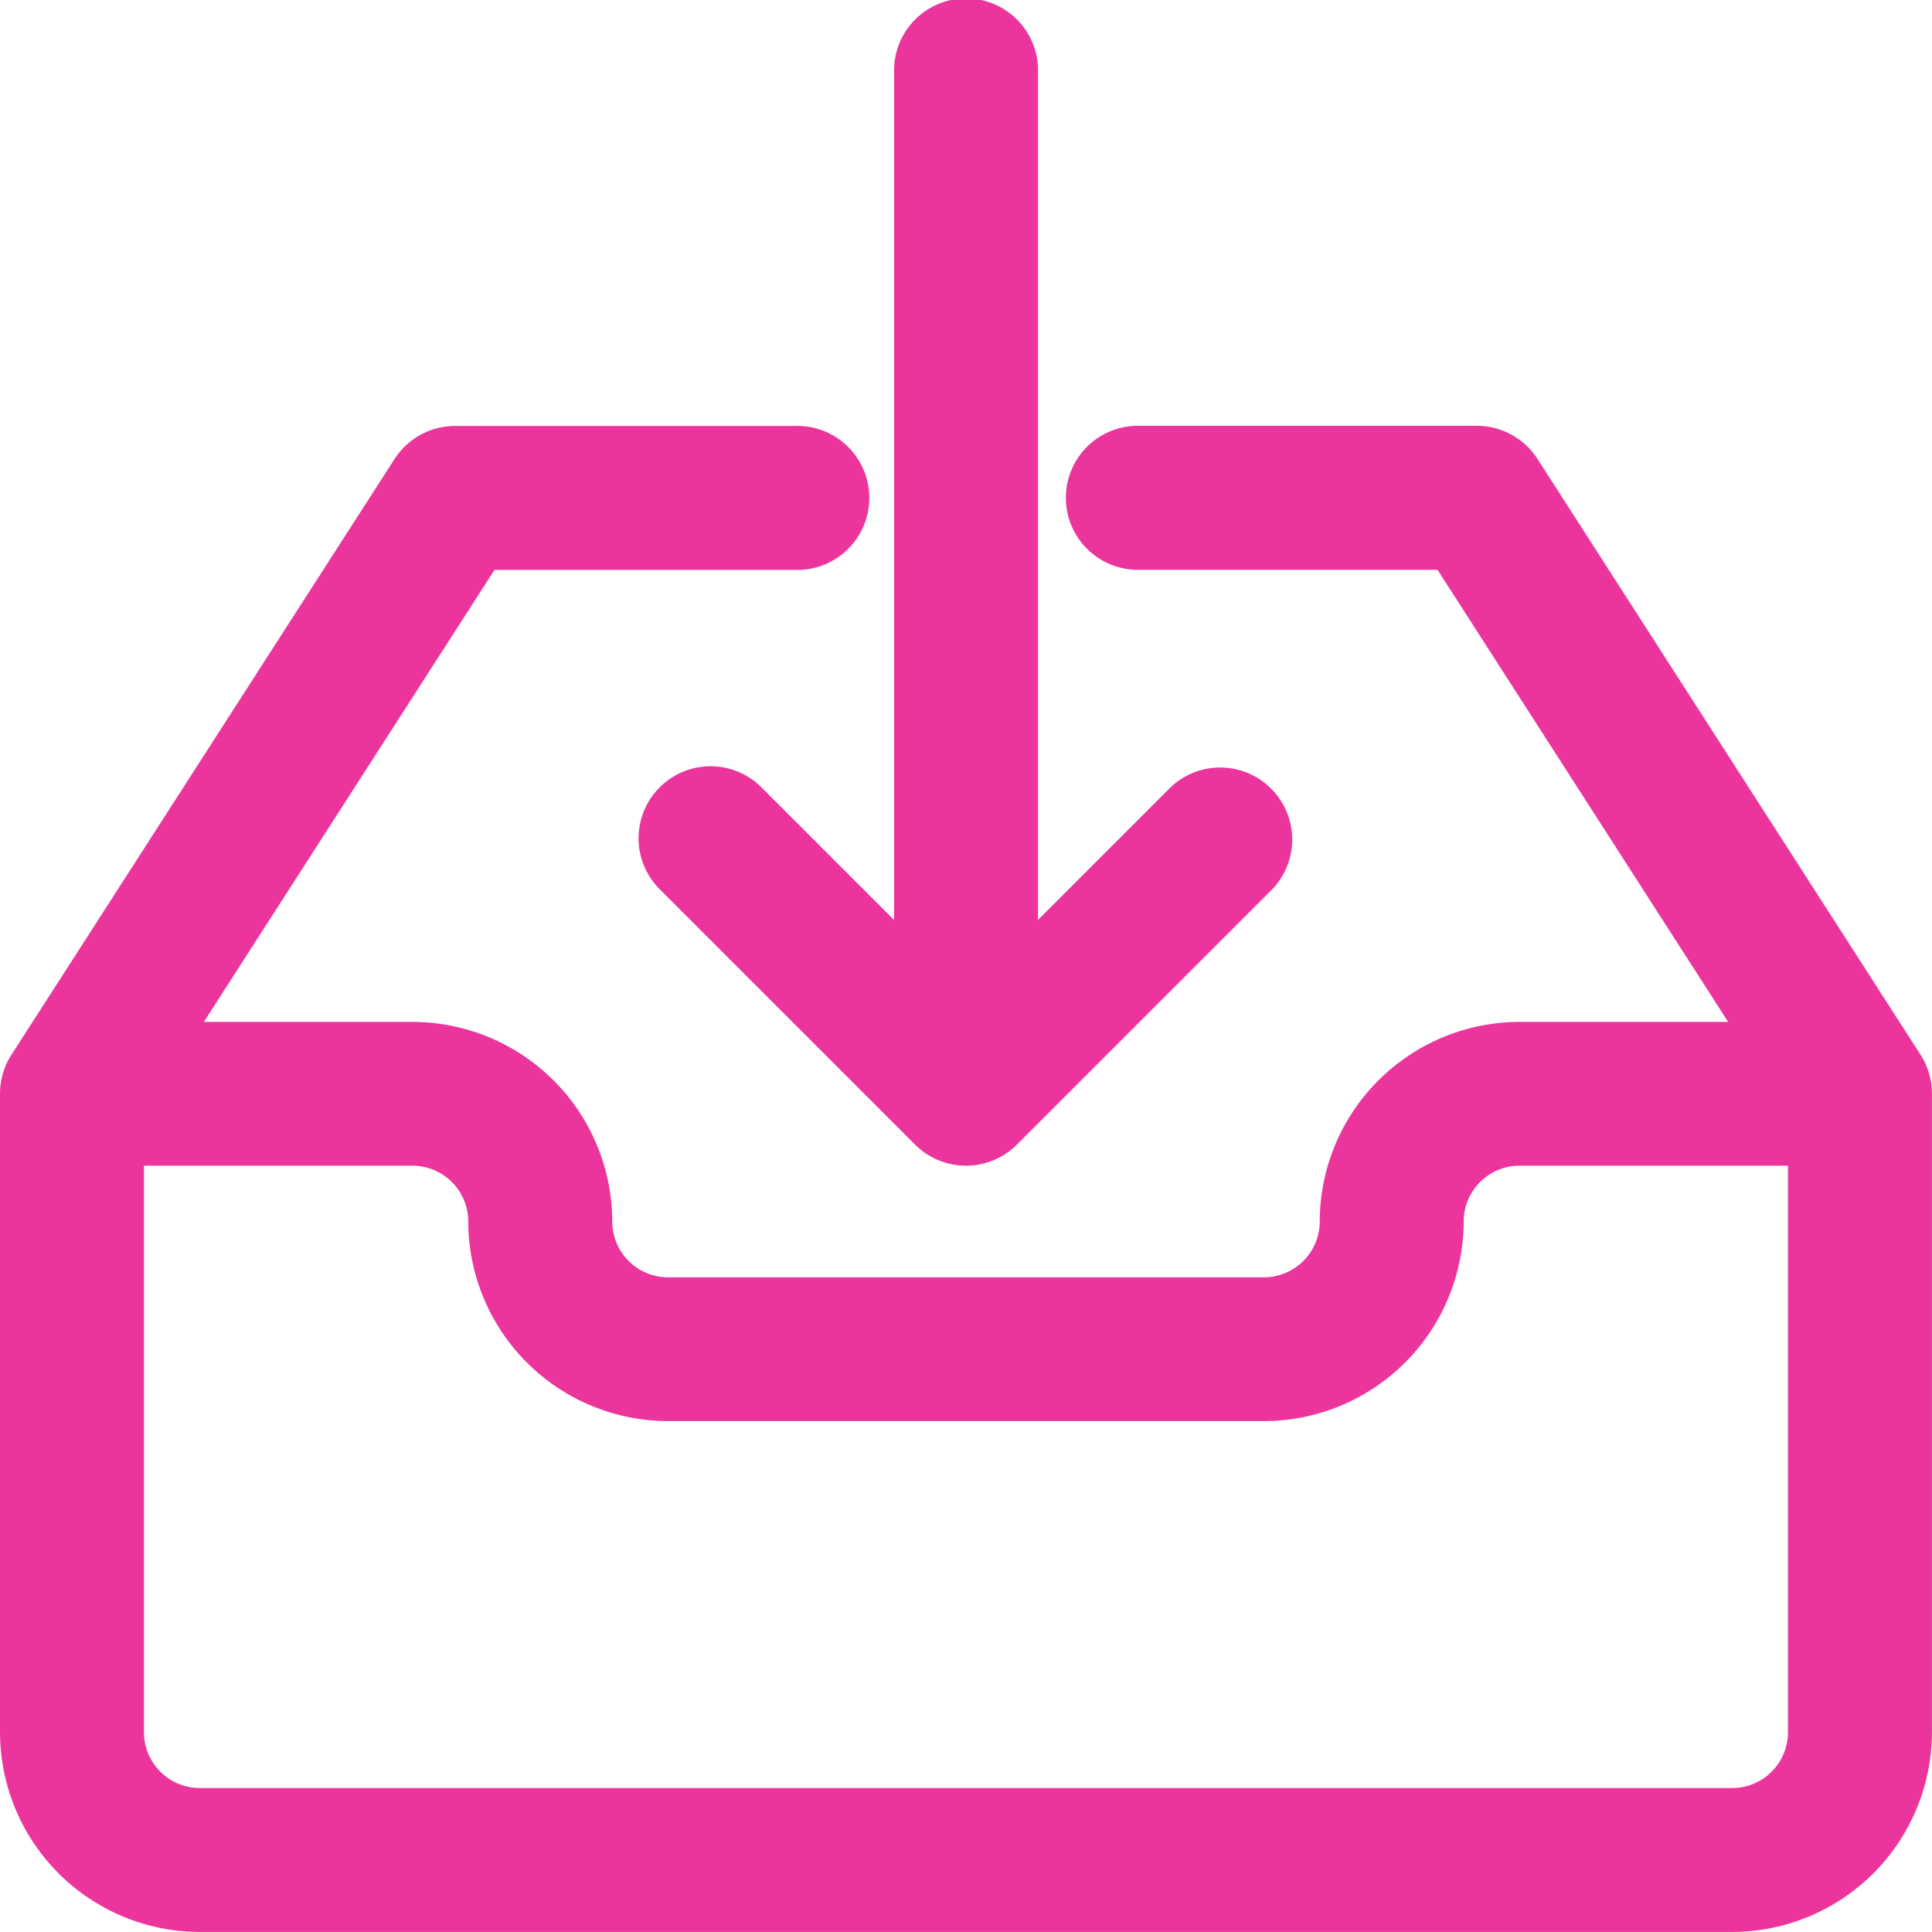 <svg xmlns="http://www.w3.org/2000/svg" width="32.839" height="32.839" viewBox="0 0 32.839 32.839"><defs><style>.a{fill:#eb359d;stroke:#eb359d;}</style></defs><g transform="translate(0.5 0.5)"><g transform="translate(0)"><g transform="translate(0)"><path class="a" d="M31.724,117.129,25.212,107a.726.726,0,0,0-.609-.332H18.814a.724.724,0,0,0,0,1.447h5.393L29.79,116.8H25.326a2.9,2.9,0,0,0-2.894,2.894,1.449,1.449,0,0,1-1.447,1.447H10.854a1.449,1.449,0,0,1-1.447-1.447A2.9,2.9,0,0,0,6.512,116.8H2.049l5.583-8.683h5.393a.724.724,0,1,0,0-1.447H7.236a.726.726,0,0,0-.609.332L.115,117.129A.725.725,0,0,0,0,117.52v10.854a2.9,2.9,0,0,0,2.894,2.894h26.05a2.9,2.9,0,0,0,2.894-2.894V117.52A.726.726,0,0,0,31.724,117.129Zm-1.333,11.246a1.449,1.449,0,0,1-1.447,1.447H2.894a1.449,1.449,0,0,1-1.447-1.447V118.244H6.512a1.449,1.449,0,0,1,1.447,1.447,2.9,2.9,0,0,0,2.894,2.894H20.985a2.9,2.9,0,0,0,2.894-2.894,1.449,1.449,0,0,1,1.447-1.447h5.065Z" transform="translate(0 -99.43)"/><path class="a" d="M160.212,13.237a.723.723,0,0,0,0,1.023l4.342,4.342a.723.723,0,0,0,1.023,0l4.342-4.342a.724.724,0,0,0-1.023-1.023l-3.106,3.106V.724a.724.724,0,1,0-1.447,0v15.62l-3.106-3.106A.723.723,0,0,0,160.212,13.237Z" transform="translate(-149.146)"/></g></g></g></svg>